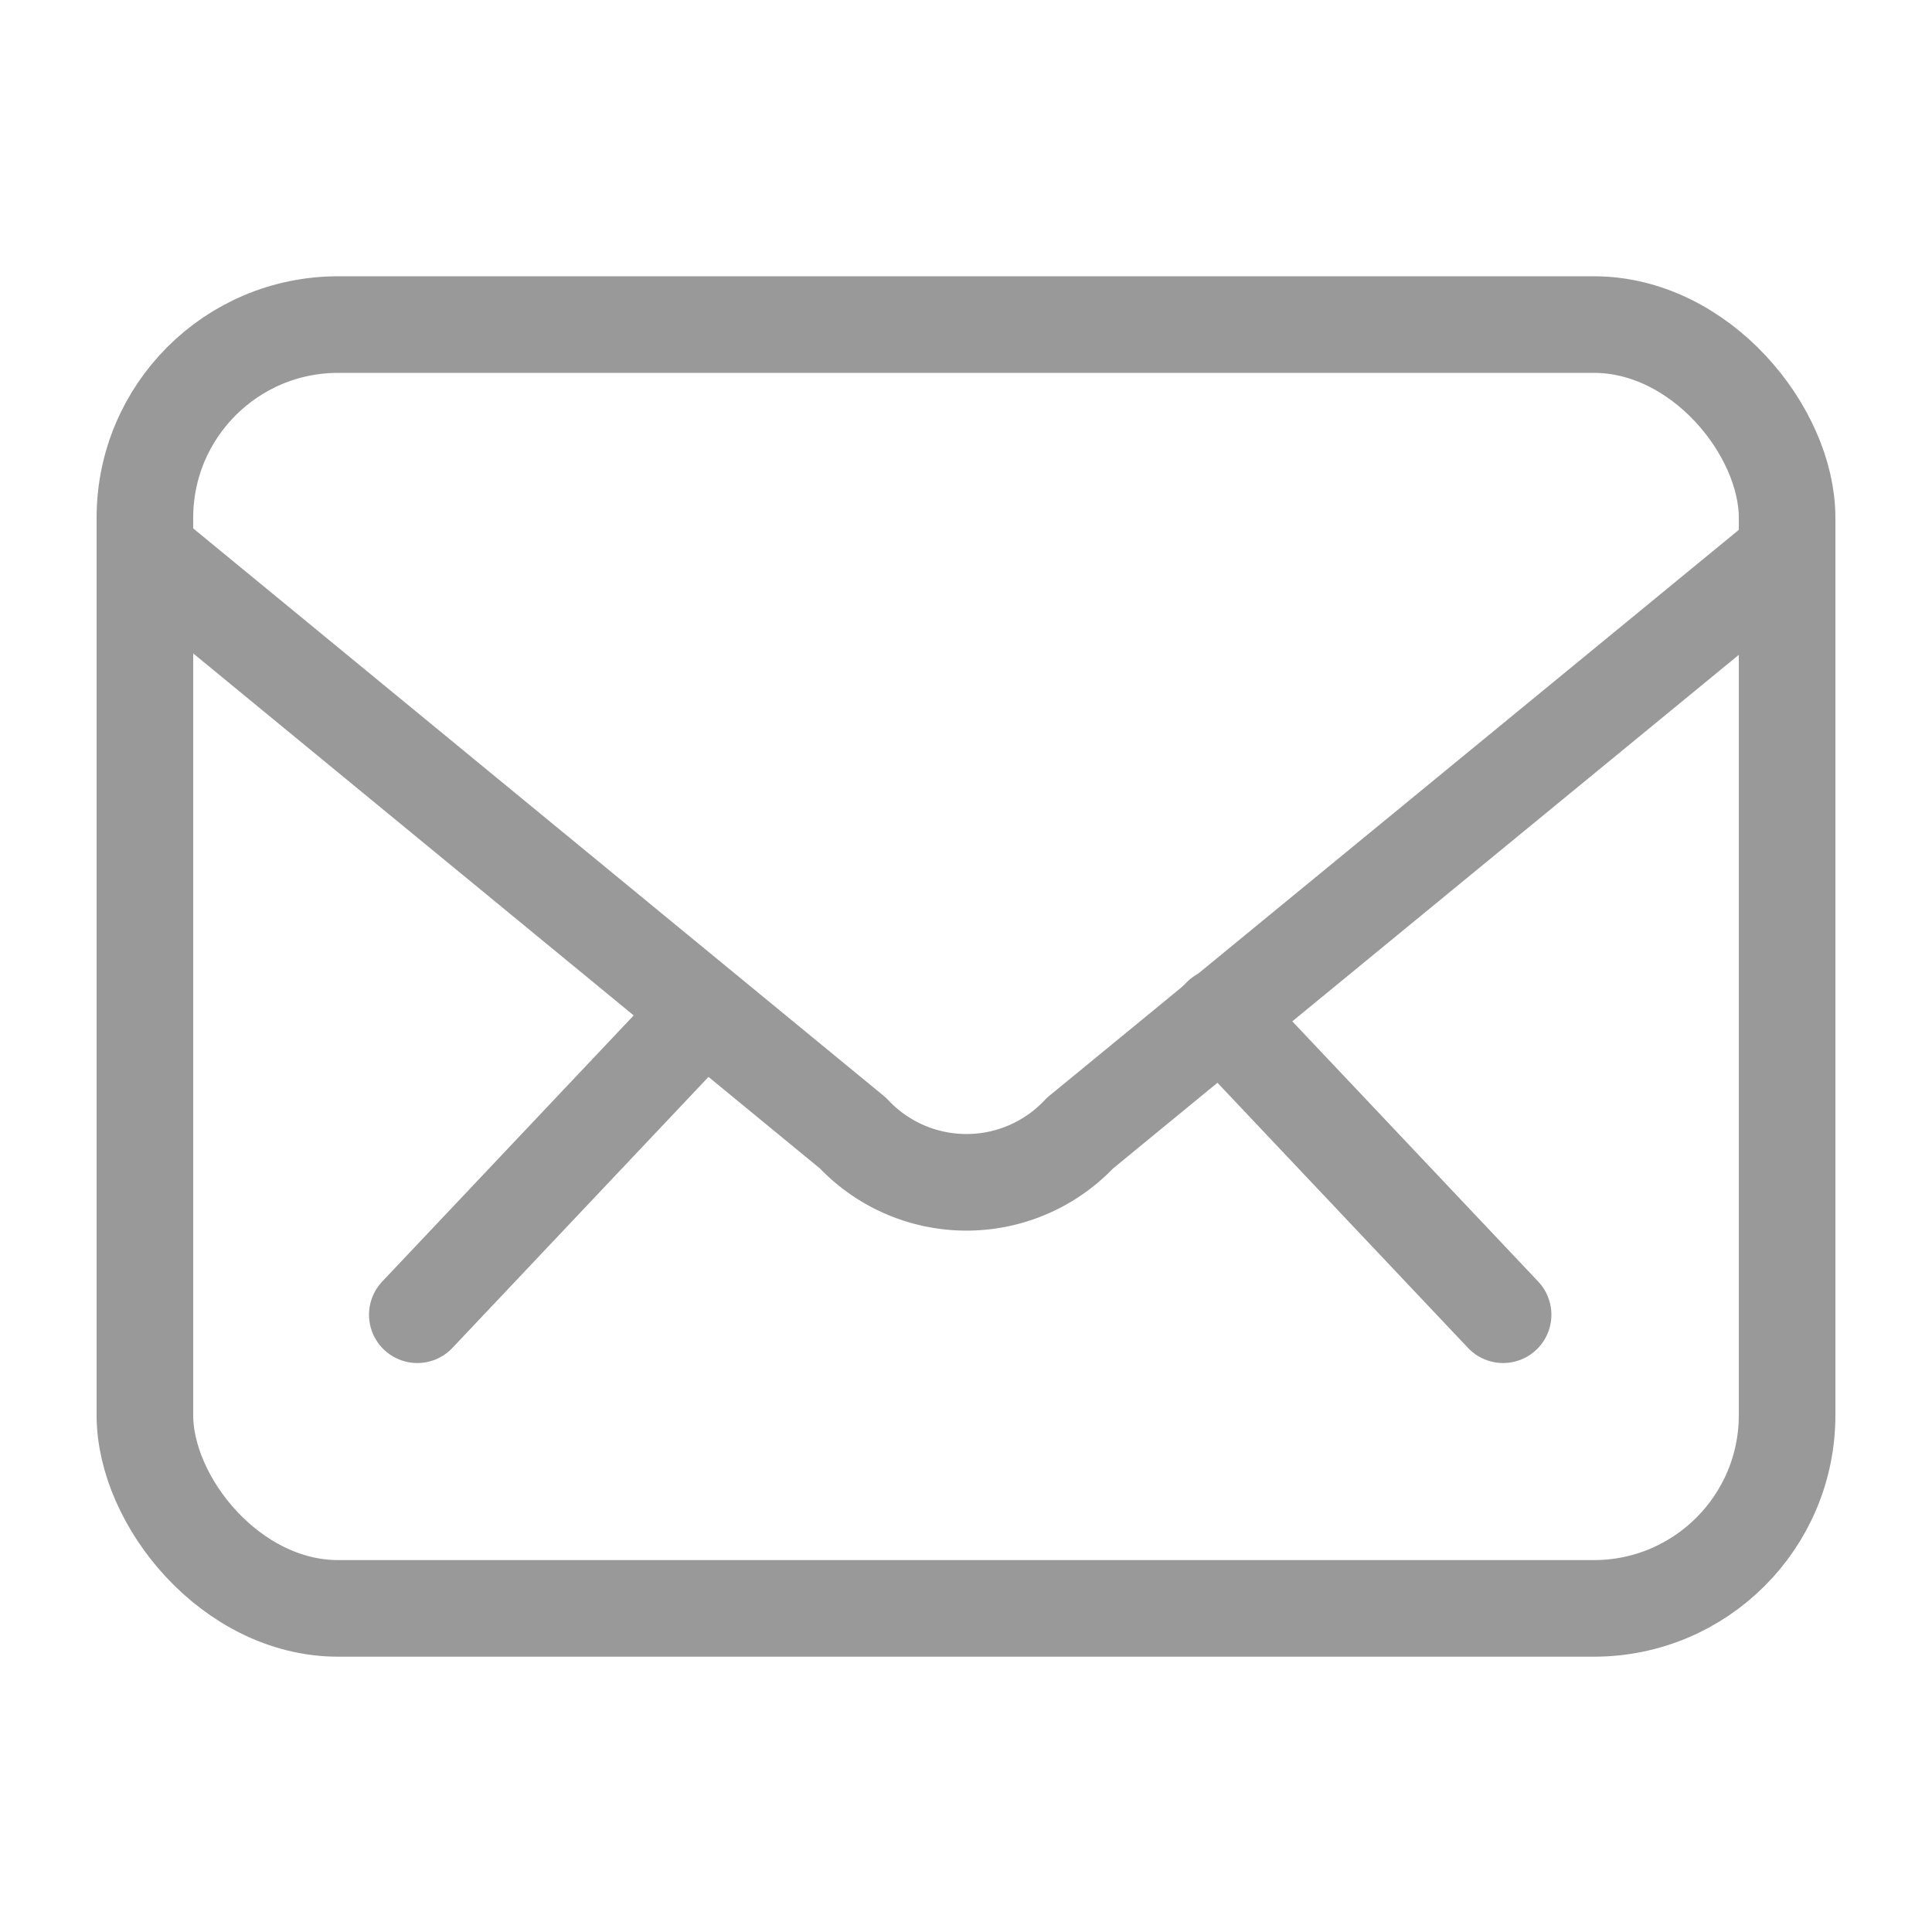 <svg id="EmailIcon" data-name="Layer 1" xmlns="http://www.w3.org/2000/svg" width="20" height="20" viewBox="0 0 20 20">
  <defs>
    <style>
      .cls-1 {
        fill: none;
        stroke: #999999;
        stroke-linecap: round;
        stroke-linejoin: round;
      }
    </style>
  </defs>
  <path class="cls-1" d="M18.49,5.73l-7.31,6a1.61,1.61,0,0,1-2.35,0L1.59,5.78"/>
  <line class="cls-1" x1="7.24" y1="10.52" x2="4.32" y2="13.61"/>
  <line class="cls-1" x1="12.64" y1="10.52" x2="15.56" y2="13.61"/>
  <rect class="cls-1" x="1.5" y="3.36" width="17" height="13.29" rx="2"/>
</svg>
